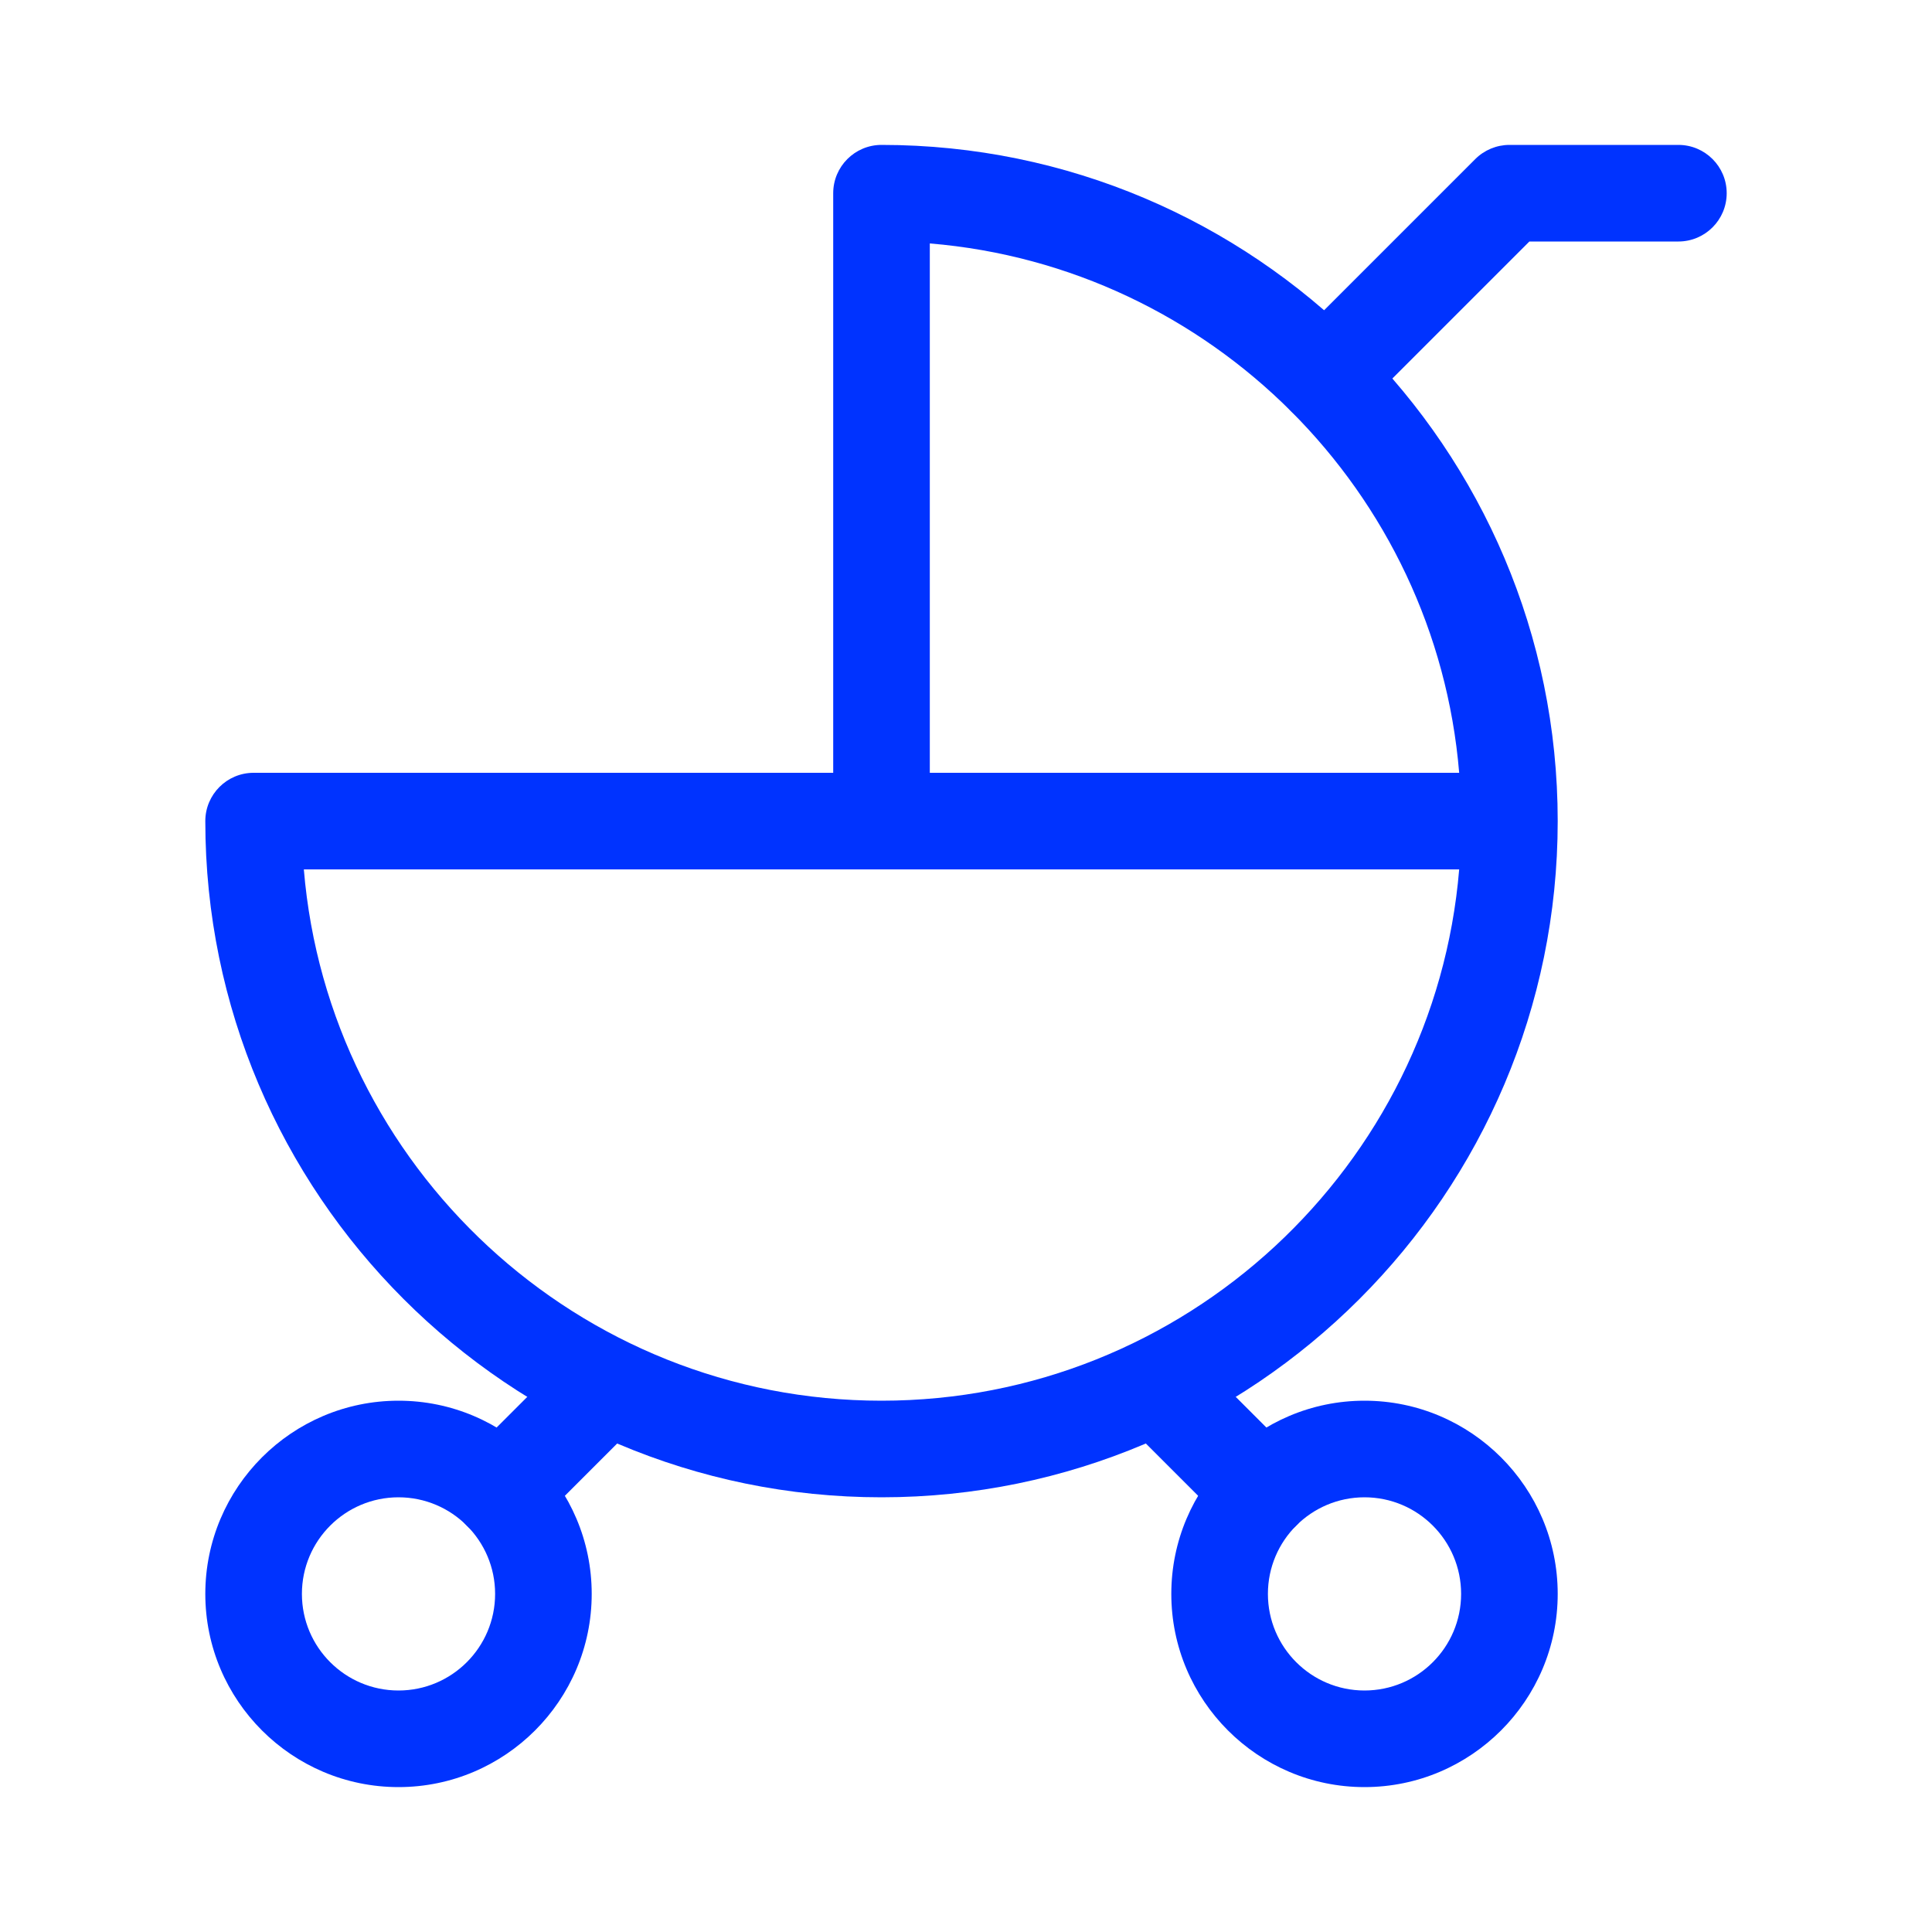<?xml version="1.0" encoding="UTF-8"?>
<svg id="Icons_NEW" data-name="Icons NEW" xmlns="http://www.w3.org/2000/svg" viewBox="0 0 150 150">
<defs>
    <style>
      .cls-1 {
        fill: #03f;
      }
    </style>
  </defs>
  <path class="cls-1" d="M30.94,138.75c-8.27,0-15-6.73-15-15s6.73-15,15-15,15,6.73,15,15-6.73,15-15,15ZM30.94,116.25c-4.14,0-7.5,3.36-7.5,7.5s3.36,7.5,7.5,7.5,7.5-3.36,7.5-7.5-3.36-7.5-7.5-7.5Z"/>
  <path class="cls-1" d="M105.94,138.75c-8.27,0-15-6.73-15-15s6.73-15,15-15,15,6.73,15,15-6.73,15-15,15ZM105.94,116.25c-4.14,0-7.5,3.36-7.5,7.5s3.36,7.5,7.5,7.5,7.5-3.36,7.5-7.5-3.36-7.5-7.5-7.5Z"/>
  <path class="cls-1" d="M68.44,116.25c-28.95,0-52.5-23.55-52.5-52.5,0-2.07,1.68-3.75,3.75-3.75h45V15c0-2.07,1.68-3.75,3.75-3.75,28.95,0,52.5,23.55,52.5,52.5s-23.55,52.5-52.5,52.5ZM23.59,67.5c1.91,23.06,21.3,41.25,44.85,41.25s42.93-18.19,44.85-41.25H23.59ZM72.19,60h41.1c-1.81-21.83-19.27-39.29-41.1-41.1v41.1Z"/>
  <path class="cls-1" d="M102.9,33.04c-.96,0-1.92-.37-2.65-1.1-1.46-1.46-1.46-3.84,0-5.3l14.29-14.29c.7-.7,1.66-1.1,2.65-1.1h13.12c2.07,0,3.75,1.68,3.75,3.75s-1.68,3.75-3.75,3.75h-11.57l-13.19,13.19c-.73.73-1.69,1.1-2.65,1.1Z"/>
  <path class="cls-1" d="M38.89,119.55c-.96,0-1.92-.37-2.65-1.1-1.46-1.46-1.46-3.84,0-5.3l7.05-7.05c1.46-1.46,3.84-1.46,5.3,0,1.46,1.46,1.46,3.84,0,5.3l-7.05,7.05c-.73.73-1.69,1.1-2.65,1.1Z"/>
  <path class="cls-1" d="M97.99,119.55c-.96,0-1.92-.37-2.65-1.1l-7.05-7.05c-1.46-1.46-1.46-3.84,0-5.3,1.46-1.46,3.84-1.46,5.3,0l7.05,7.05c1.46,1.46,1.46,3.84,0,5.3-.73.73-1.69,1.1-2.65,1.1Z"/>
</svg>